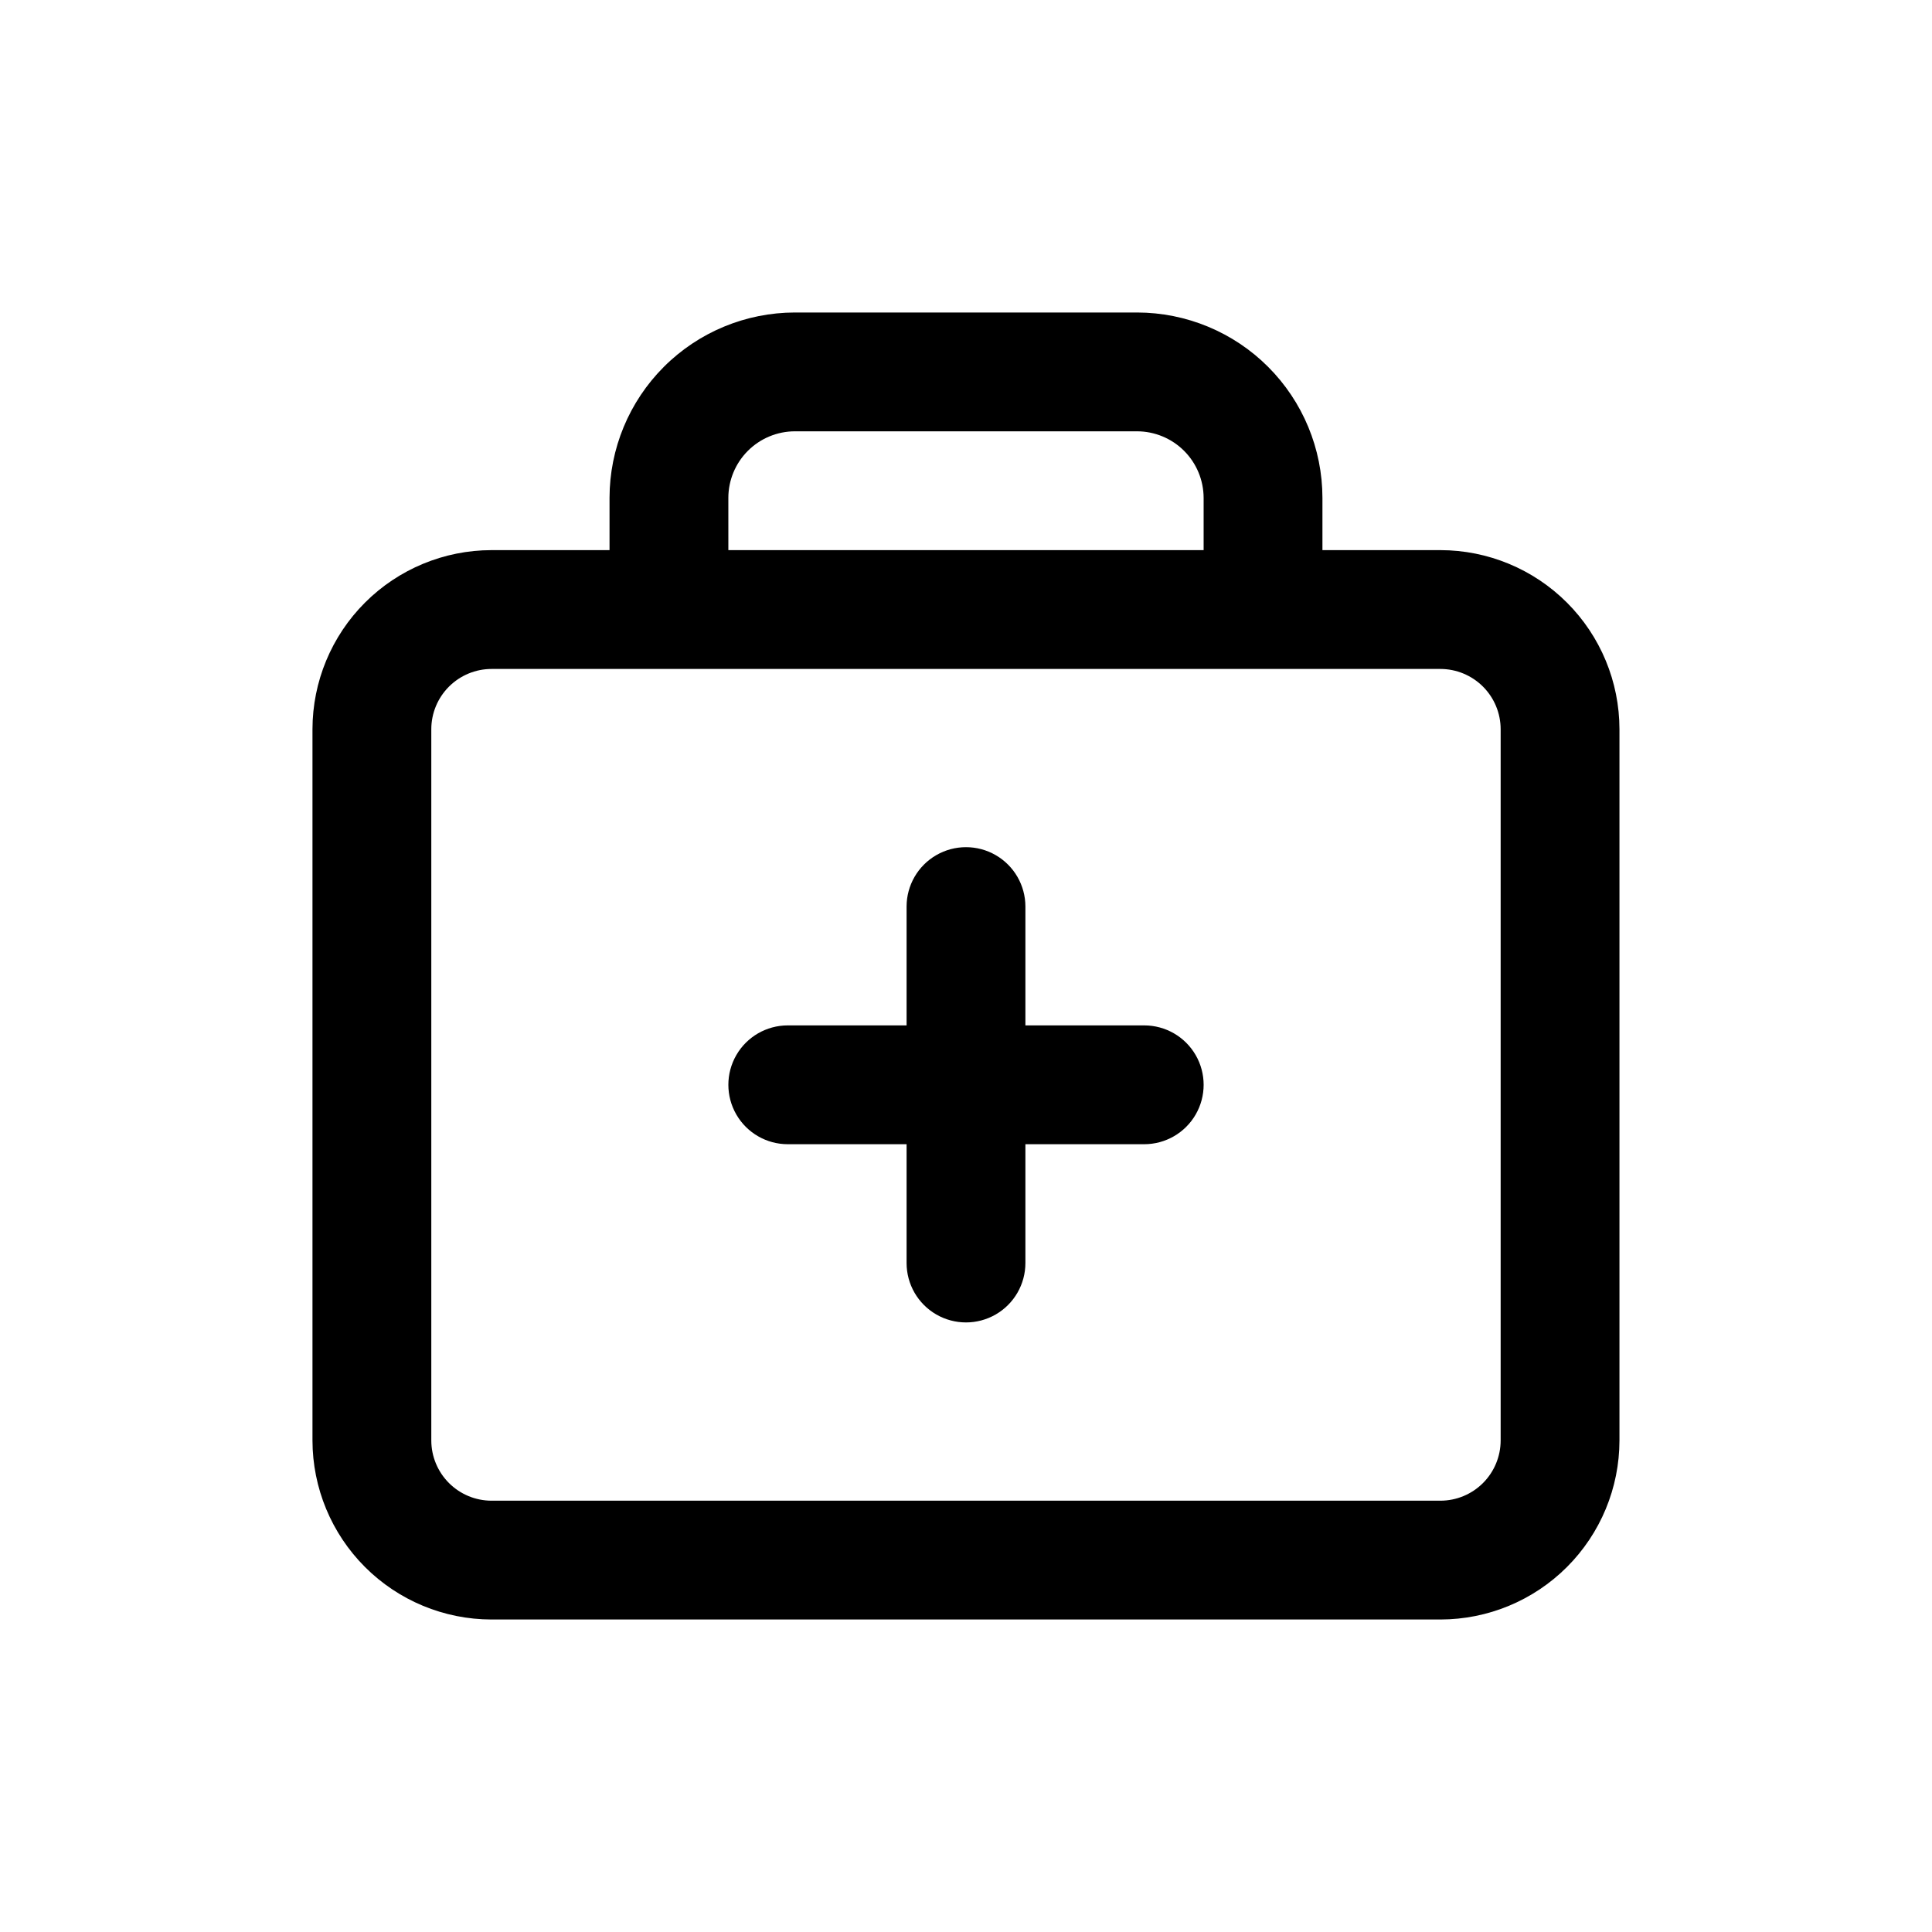 <?xml version="1.0" encoding="UTF-8"?>
<!-- Uploaded to: ICON Repo, www.svgrepo.com, Generator: ICON Repo Mixer Tools -->
<svg fill="#000000" width="800px" height="800px" version="1.1" viewBox="144 144 512 512" xmlns="http://www.w3.org/2000/svg">
 <g>
  <path d="m525.73 289.79h-31.27v-13.855c-0.012-13.023-5.191-25.508-14.398-34.719-9.211-9.211-21.695-14.387-34.723-14.402h-90.684c-13.023 0.016-25.512 5.191-34.723 14.402-9.207 9.211-14.387 21.695-14.398 34.719v13.855h-31.27c-12.582 0.012-24.645 5.016-33.539 13.914-8.898 8.895-13.898 20.957-13.914 33.539v188.49c0.016 12.582 5.016 24.645 13.914 33.539 8.895 8.898 20.957 13.902 33.539 13.914h251.46c12.582-0.012 24.645-5.016 33.539-13.914 8.898-8.895 13.902-20.957 13.914-33.539v-188.49c-0.012-12.582-5.016-24.645-13.914-33.539-8.895-8.898-20.957-13.902-33.539-13.914zm-188.71-13.855c0.008-4.672 1.867-9.152 5.172-12.457 3.305-3.305 7.785-5.168 12.461-5.176h90.688-0.004c4.676 0.008 9.156 1.871 12.461 5.176 3.305 3.305 5.164 7.785 5.176 12.457v13.855h-125.95zm204.67 249.8c-0.004 4.234-1.688 8.289-4.68 11.285-2.996 2.992-7.051 4.676-11.285 4.68h-251.46c-4.231-0.004-8.289-1.688-11.281-4.68-2.996-2.996-4.68-7.051-4.684-11.285v-188.49c0.004-4.231 1.688-8.289 4.684-11.285 2.992-2.992 7.051-4.676 11.281-4.68h251.46c4.234 0.004 8.289 1.688 11.285 4.68 2.992 2.996 4.676 7.055 4.68 11.285z"/>
  <path d="m447.23 415.74h-31.488v-31.488c0-5.625-3-10.82-7.871-13.633s-10.875-2.812-15.746 0-7.871 8.008-7.871 13.633v31.488h-31.488c-5.625 0-10.82 3-13.633 7.871-2.812 4.871-2.812 10.875 0 15.746s8.008 7.871 13.633 7.871h31.488v31.488c0 5.625 3 10.824 7.871 13.633 4.871 2.812 10.875 2.812 15.746 0 4.871-2.809 7.871-8.008 7.871-13.633v-31.488h31.488c5.625 0 10.824-3 13.637-7.871s2.812-10.875 0-15.746c-2.812-4.871-8.012-7.871-13.637-7.871z"/>
 </g>
</svg>
